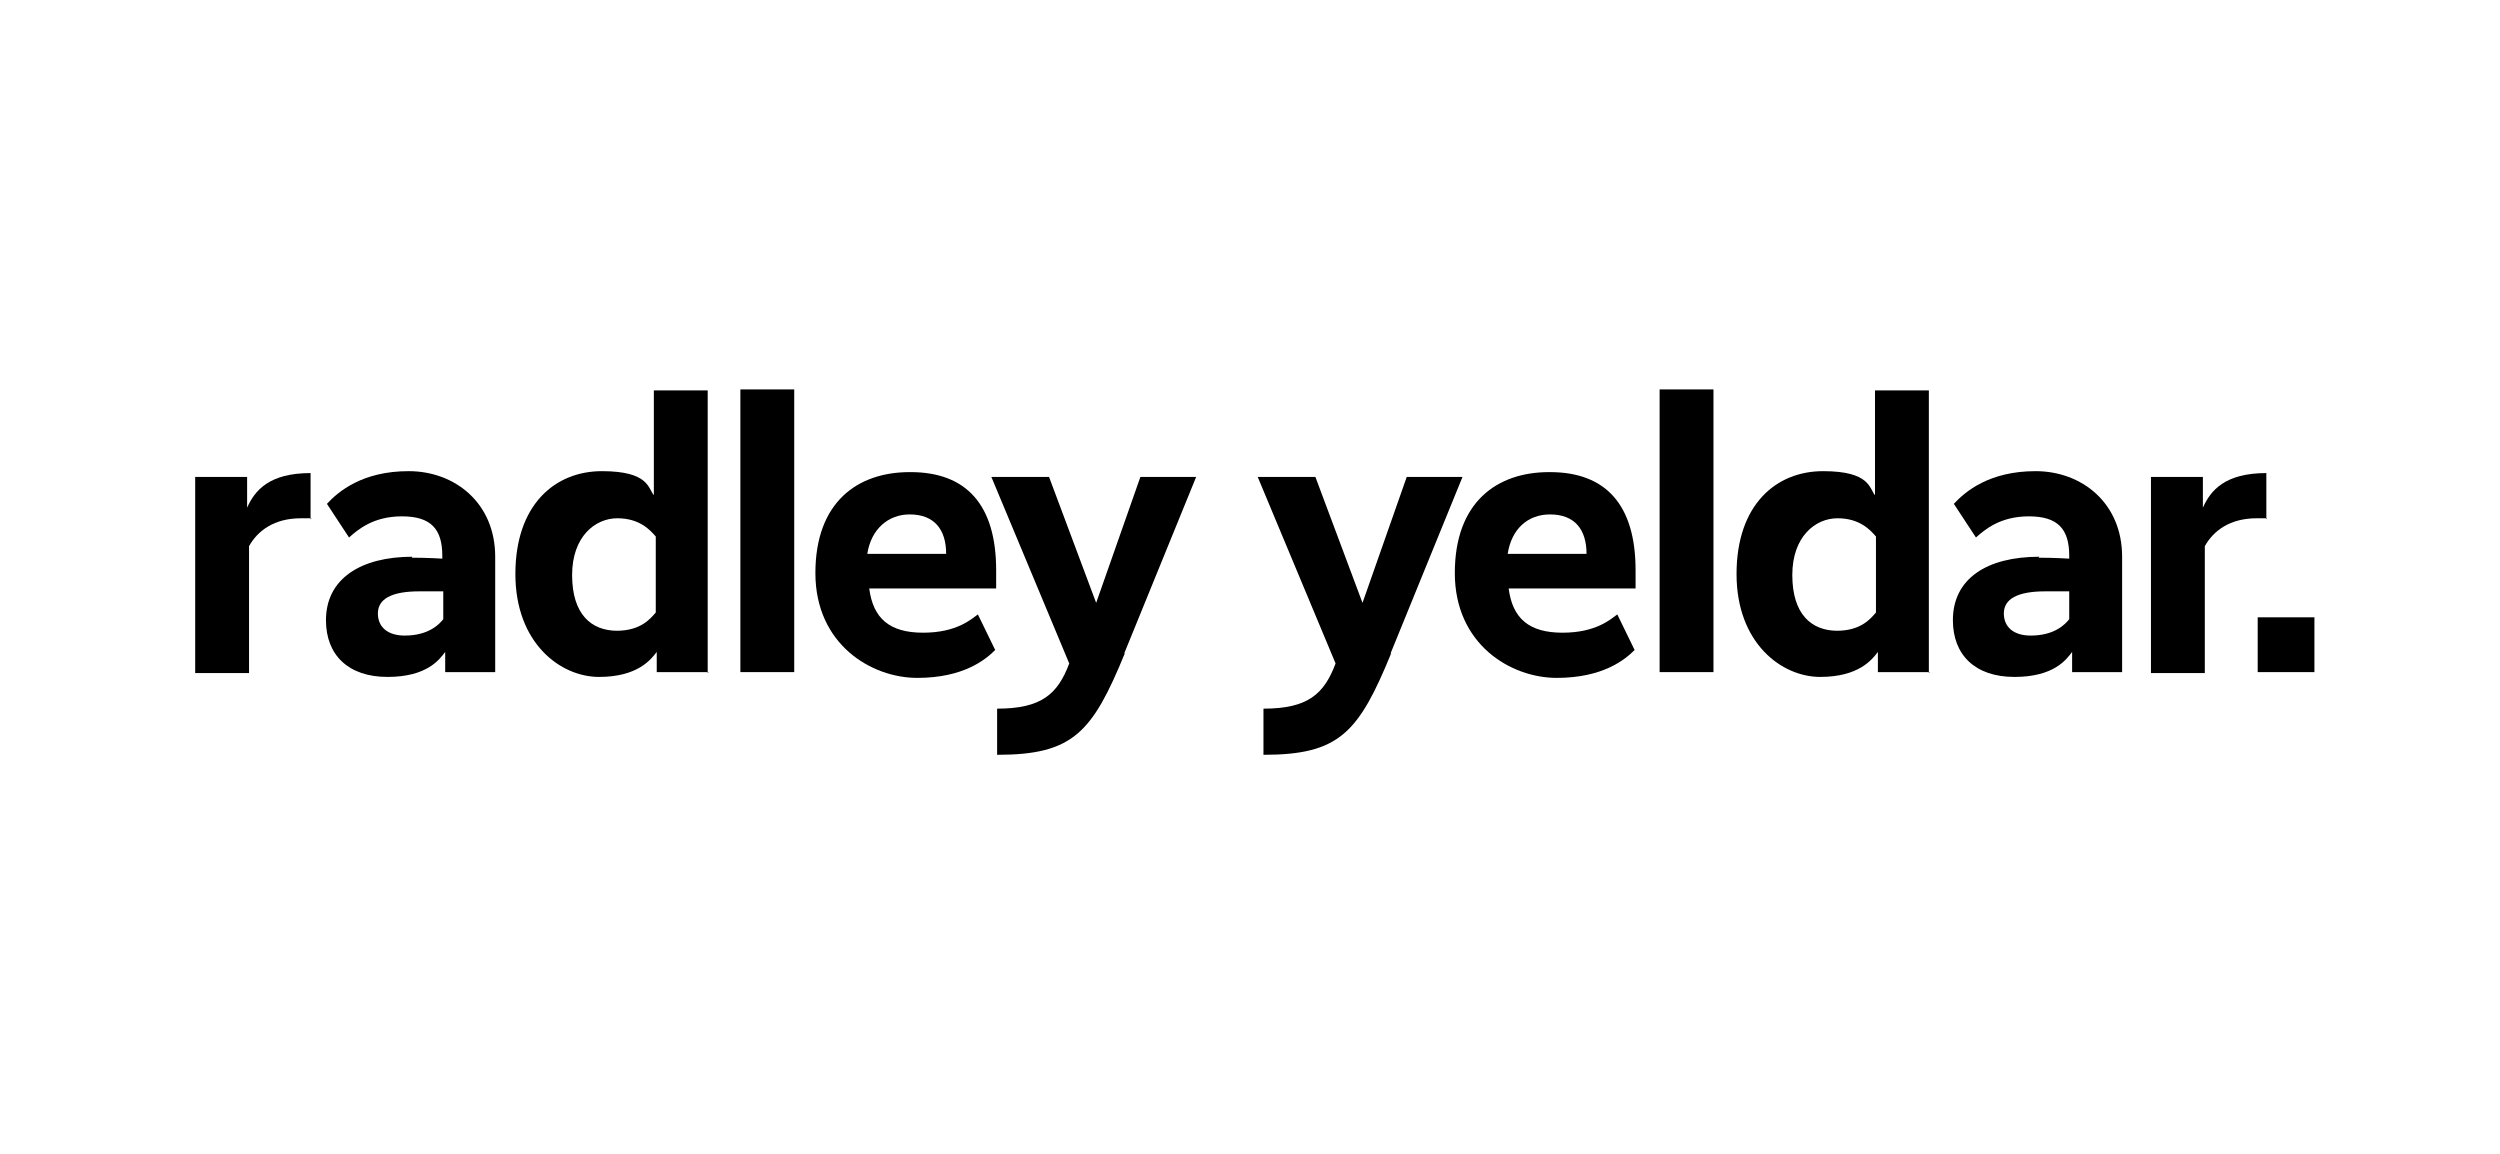 <?xml version="1.0" encoding="UTF-8"?>
<svg xmlns="http://www.w3.org/2000/svg" version="1.1" viewBox="0 0 260 120">
  <!-- Generator: Adobe Illustrator 28.7.1, SVG Export Plug-In . SVG Version: 1.2.0 Build 142)  -->
  <g>
    <g id="Layer_1">
      <g>
        <g>
          <path d="M32.4,53.9s-.6,0-1.1,0c-2.8,0-4.5,1.3-5.4,2.9v13.2h-5.6v-20.4h5.4v3.2h0c.8-1.8,2.3-3.6,6.6-3.6v4.8h0Z"/>
          <path d="M42.1,66.1c2.5,0,3.6-1.2,4-1.7v-2.9s-1.2,0-2.5,0c-2.9,0-4.3.8-4.3,2.3,0,1.4,1,2.3,2.8,2.3M42.8,58c1.7,0,3.2.1,3.2.1v-.3c0-2.8-1.2-4.1-4.2-4.1s-4.6,1.4-5.5,2.2l-2.3-3.5c1.2-1.3,3.7-3.4,8.5-3.4s9,3.3,9,8.9v12h-5.2v-2.1h0c-.6.8-1.9,2.6-6,2.6s-6.4-2.3-6.4-5.9c0-4.3,3.6-6.6,9-6.6"/>
          <path d="M64.1,65.6c2.5,0,3.5-1.2,4.1-1.9v-7.9c-.6-.7-1.7-1.9-4-1.9s-4.7,1.9-4.7,5.9c0,4.1,2,5.8,4.7,5.8M73.7,69.9h-5.4v-2.1h0c-.6.8-2,2.6-6,2.6s-8.7-3.5-8.7-10.7,4.1-10.7,9-10.7,4.8,1.8,5.4,2.5h0v-10.9h5.6v29.4h0Z"/>
        </g>
        <rect x="77" y="40.5" width="5.6" height="29.4"/>
        <g>
          <path d="M90.3,57.6h8.1c0-2.5-1.2-4.1-3.8-4.1-2.2,0-4,1.5-4.4,4.1M94.7,49.1c5.8,0,8.9,3.4,8.9,10.2v1.9h-13.2c.4,3.1,2.1,4.6,5.6,4.6s5-1.4,5.7-1.9l1.8,3.7c-1,1-3.3,2.9-8.1,2.9s-10.6-3.5-10.6-10.9,4.4-10.5,9.8-10.5"/>
          <path d="M117,67.9c-3.4,8.3-5.4,10.6-13.3,10.6v-4.8c4.6,0,6.3-1.5,7.5-4.7l-8.1-19.4h6l4.9,13.1h0l4.6-13.1h5.8l-7.5,18.4Z"/>
          <path d="M144.7,67.9c-3.4,8.3-5.4,10.6-13.3,10.6v-4.8c4.6,0,6.3-1.5,7.5-4.7l-8.1-19.4h6l4.9,13.1h0l4.6-13.1h5.8l-7.5,18.4Z"/>
          <path d="M156.9,57.6h8.1c0-2.5-1.2-4.1-3.8-4.1-2.3,0-4,1.5-4.4,4.1M161.2,49.1c5.8,0,8.9,3.4,8.9,10.2v1.9h-13.2c.4,3.1,2.1,4.6,5.6,4.6s5-1.4,5.7-1.9l1.8,3.7c-1,1-3.3,2.9-8.1,2.9s-10.6-3.5-10.6-10.9,4.4-10.5,9.8-10.5"/>
        </g>
        <rect x="172.6" y="40.5" width="5.6" height="29.4"/>
        <g>
          <path d="M191,65.6c2.5,0,3.5-1.2,4.1-1.9v-7.9c-.6-.7-1.7-1.9-4-1.9s-4.7,1.9-4.7,5.9c0,4.1,2,5.8,4.7,5.8M200.7,69.9h-5.4v-2.1h0c-.6.8-2,2.6-6,2.6s-8.7-3.5-8.7-10.7,4.1-10.7,9-10.7,4.8,1.8,5.4,2.5h0v-10.9h5.6v29.4h0Z"/>
          <path d="M211.2,66.1c2.5,0,3.6-1.2,4-1.7v-2.9s-1.2,0-2.5,0c-2.9,0-4.3.8-4.3,2.3,0,1.4,1,2.3,2.8,2.3M212,58c1.7,0,3.2.1,3.2.1v-.3c0-2.8-1.2-4.1-4.2-4.1s-4.6,1.4-5.5,2.2l-2.3-3.5c1.2-1.3,3.7-3.4,8.5-3.4s9,3.3,9,8.9v12h-5.2v-2.1h0c-.6.8-1.9,2.6-6,2.6s-6.4-2.3-6.4-5.9c0-4.3,3.5-6.6,9-6.6"/>
          <path d="M235.8,53.9s-.6,0-1.1,0c-2.8,0-4.5,1.3-5.4,2.9v13.2h-5.6v-20.4h5.4v3.2h0c.8-1.8,2.3-3.6,6.6-3.6v4.8h0Z"/>
        </g>
        <rect x="234.8" y="64.2" width="5.9" height="5.7"/>
      </g>
    </g>
  </g>
</svg>